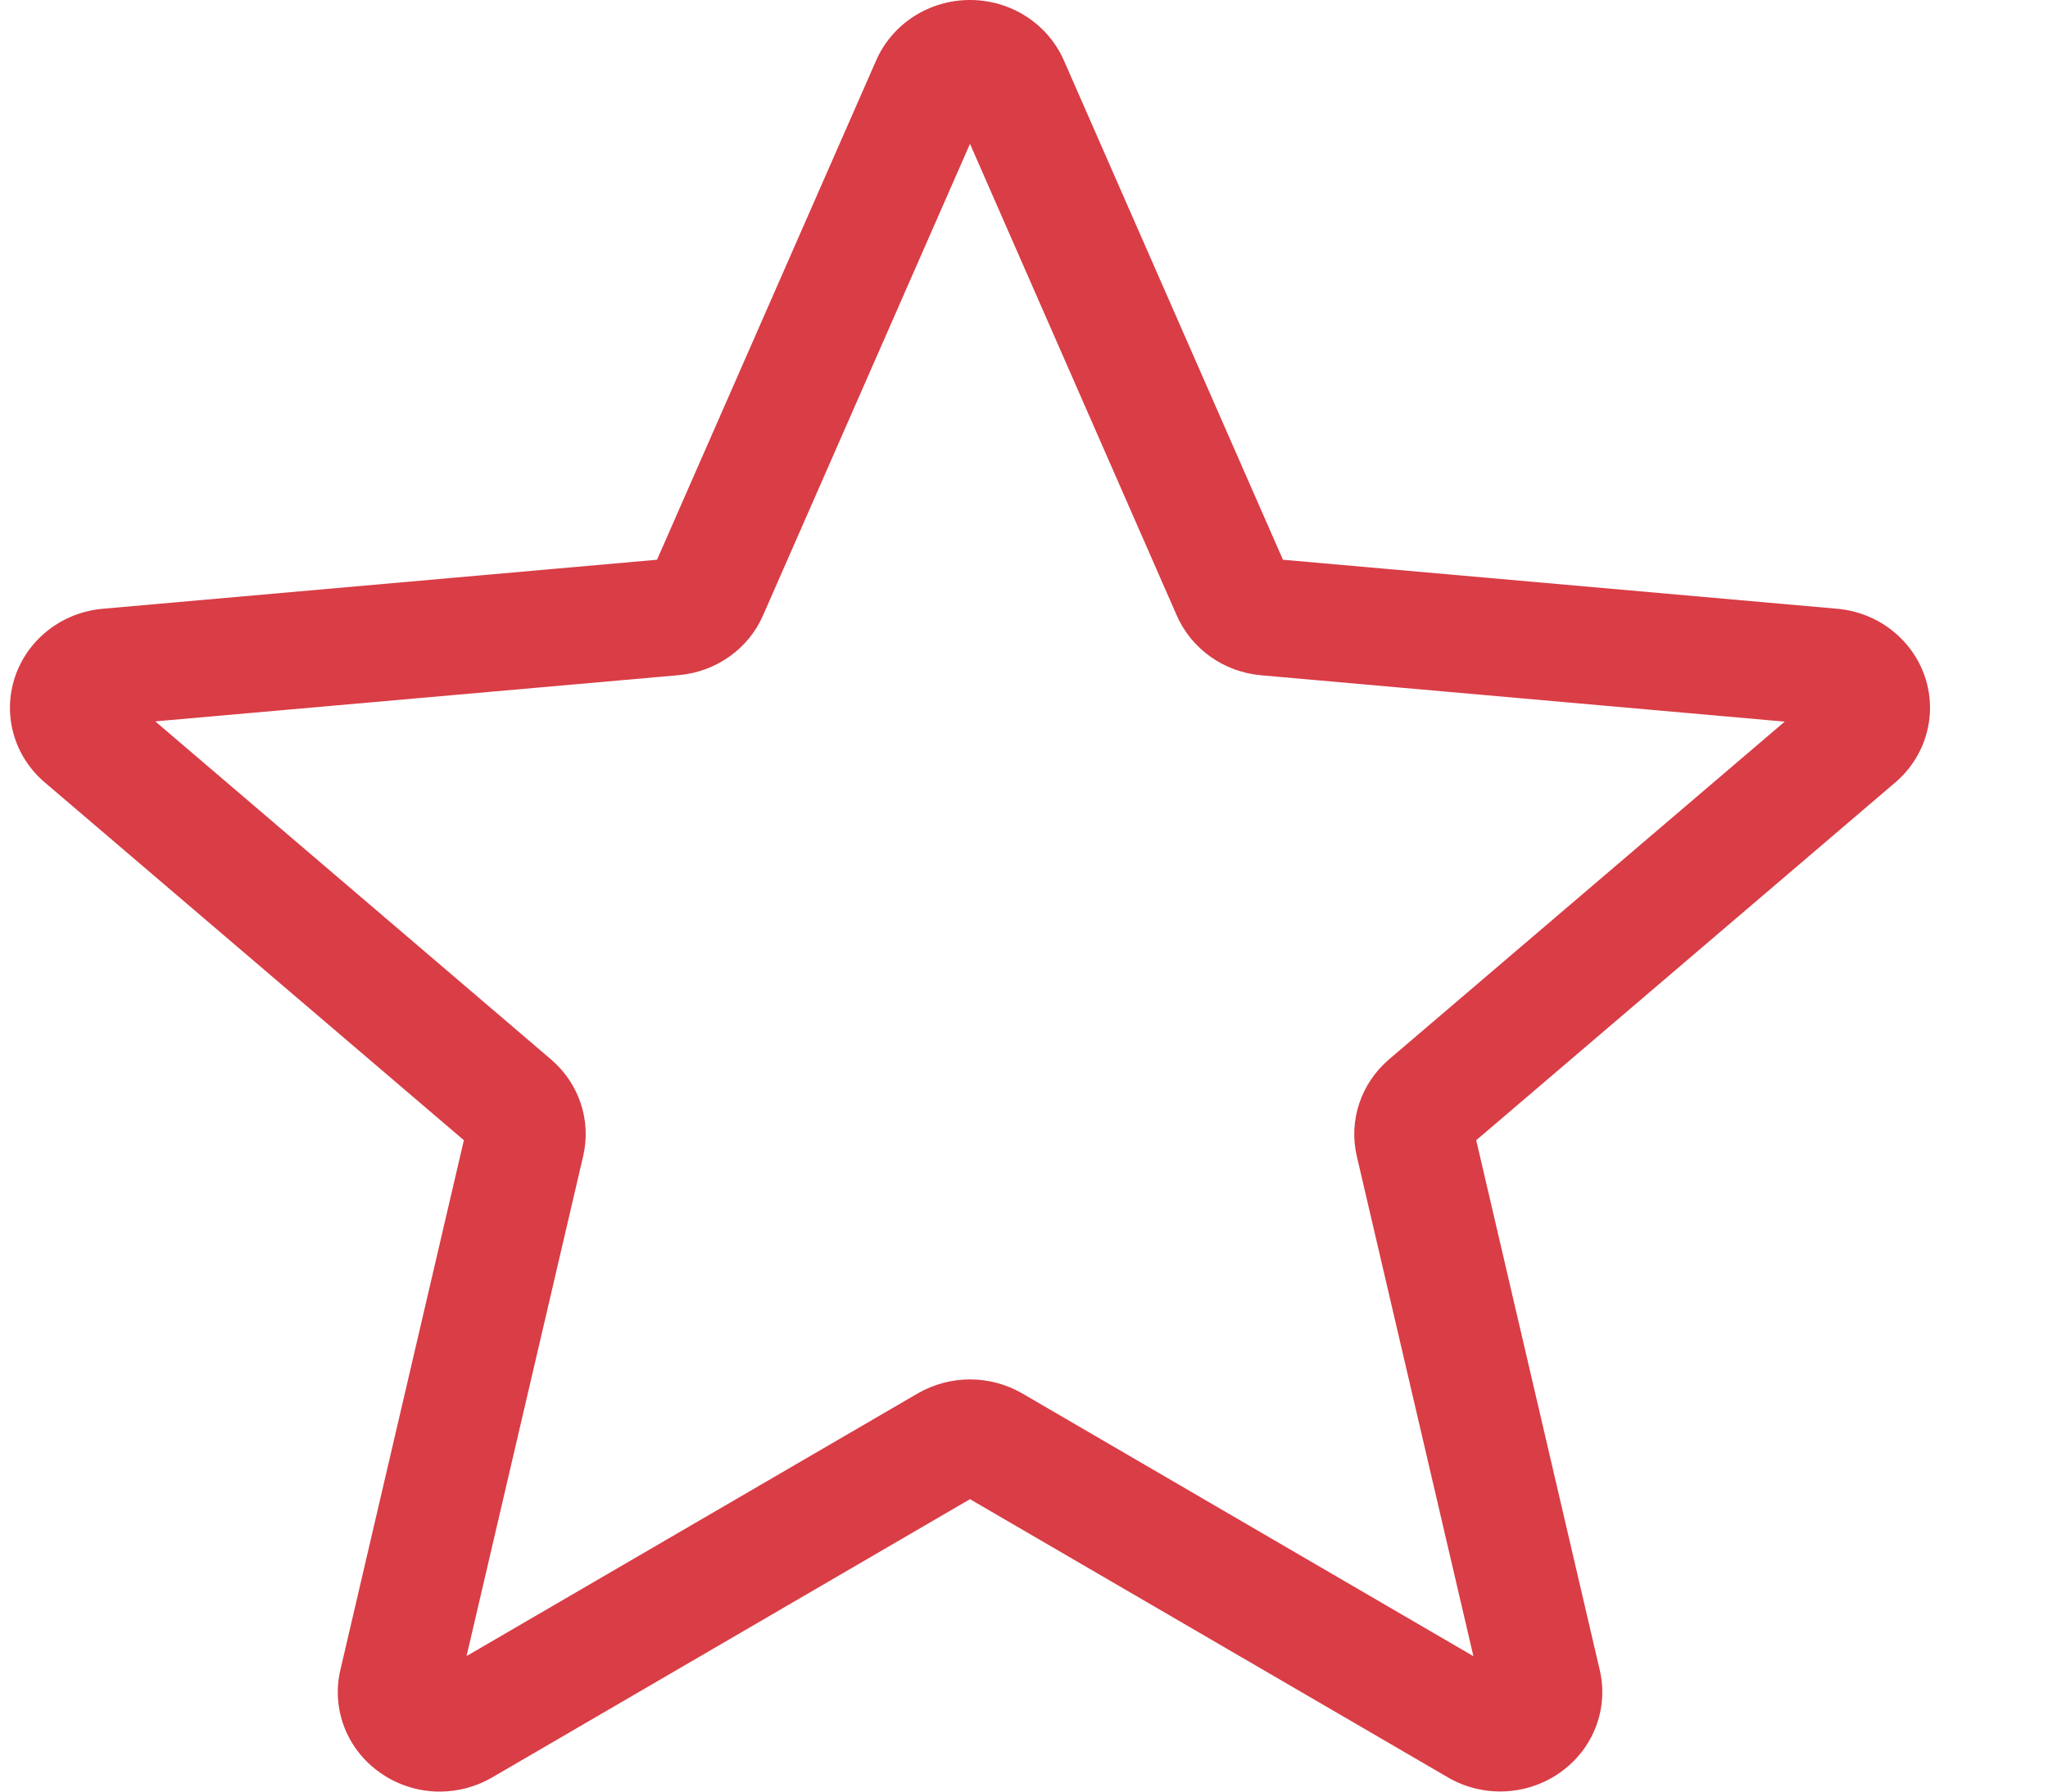 <svg width="16" height="14" viewBox="0 0 16 14" fill="none" xmlns="http://www.w3.org/2000/svg">
<path d="M3.435 14C3.271 14 3.108 13.95 2.969 13.852C2.709 13.669 2.588 13.354 2.659 13.05L3.624 8.91L0.351 6.115C0.11 5.911 0.018 5.587 0.117 5.29C0.216 4.995 0.485 4.785 0.803 4.757L5.133 4.374L6.845 0.472C6.971 0.185 7.259 0 7.578 0C7.897 0 8.185 0.185 8.311 0.471L10.023 4.374L14.353 4.757C14.671 4.785 14.94 4.995 15.039 5.29C15.138 5.586 15.046 5.911 14.806 6.115L11.533 8.91L12.498 13.05C12.569 13.354 12.447 13.669 12.188 13.851C11.93 14.034 11.584 14.048 11.312 13.889L7.578 11.715L3.844 13.89C3.718 13.963 3.577 14 3.435 14ZM7.578 10.779C7.72 10.779 7.861 10.816 7.987 10.889L11.511 12.942L10.6 9.035C10.535 8.756 10.632 8.466 10.852 8.278L13.943 5.639L9.854 5.277C9.56 5.251 9.307 5.071 9.192 4.806L7.578 1.124L5.962 4.807C5.849 5.069 5.595 5.25 5.302 5.276L1.213 5.637L4.303 8.277C4.524 8.465 4.621 8.755 4.556 9.034L3.645 12.941L7.169 10.889C7.296 10.816 7.436 10.779 7.578 10.779ZM5.1 4.449C5.1 4.449 5.1 4.45 5.099 4.45L5.1 4.449ZM10.055 4.447L10.056 4.449C10.056 4.448 10.056 4.448 10.055 4.447Z" fill="#D93D46"/>
</svg>
